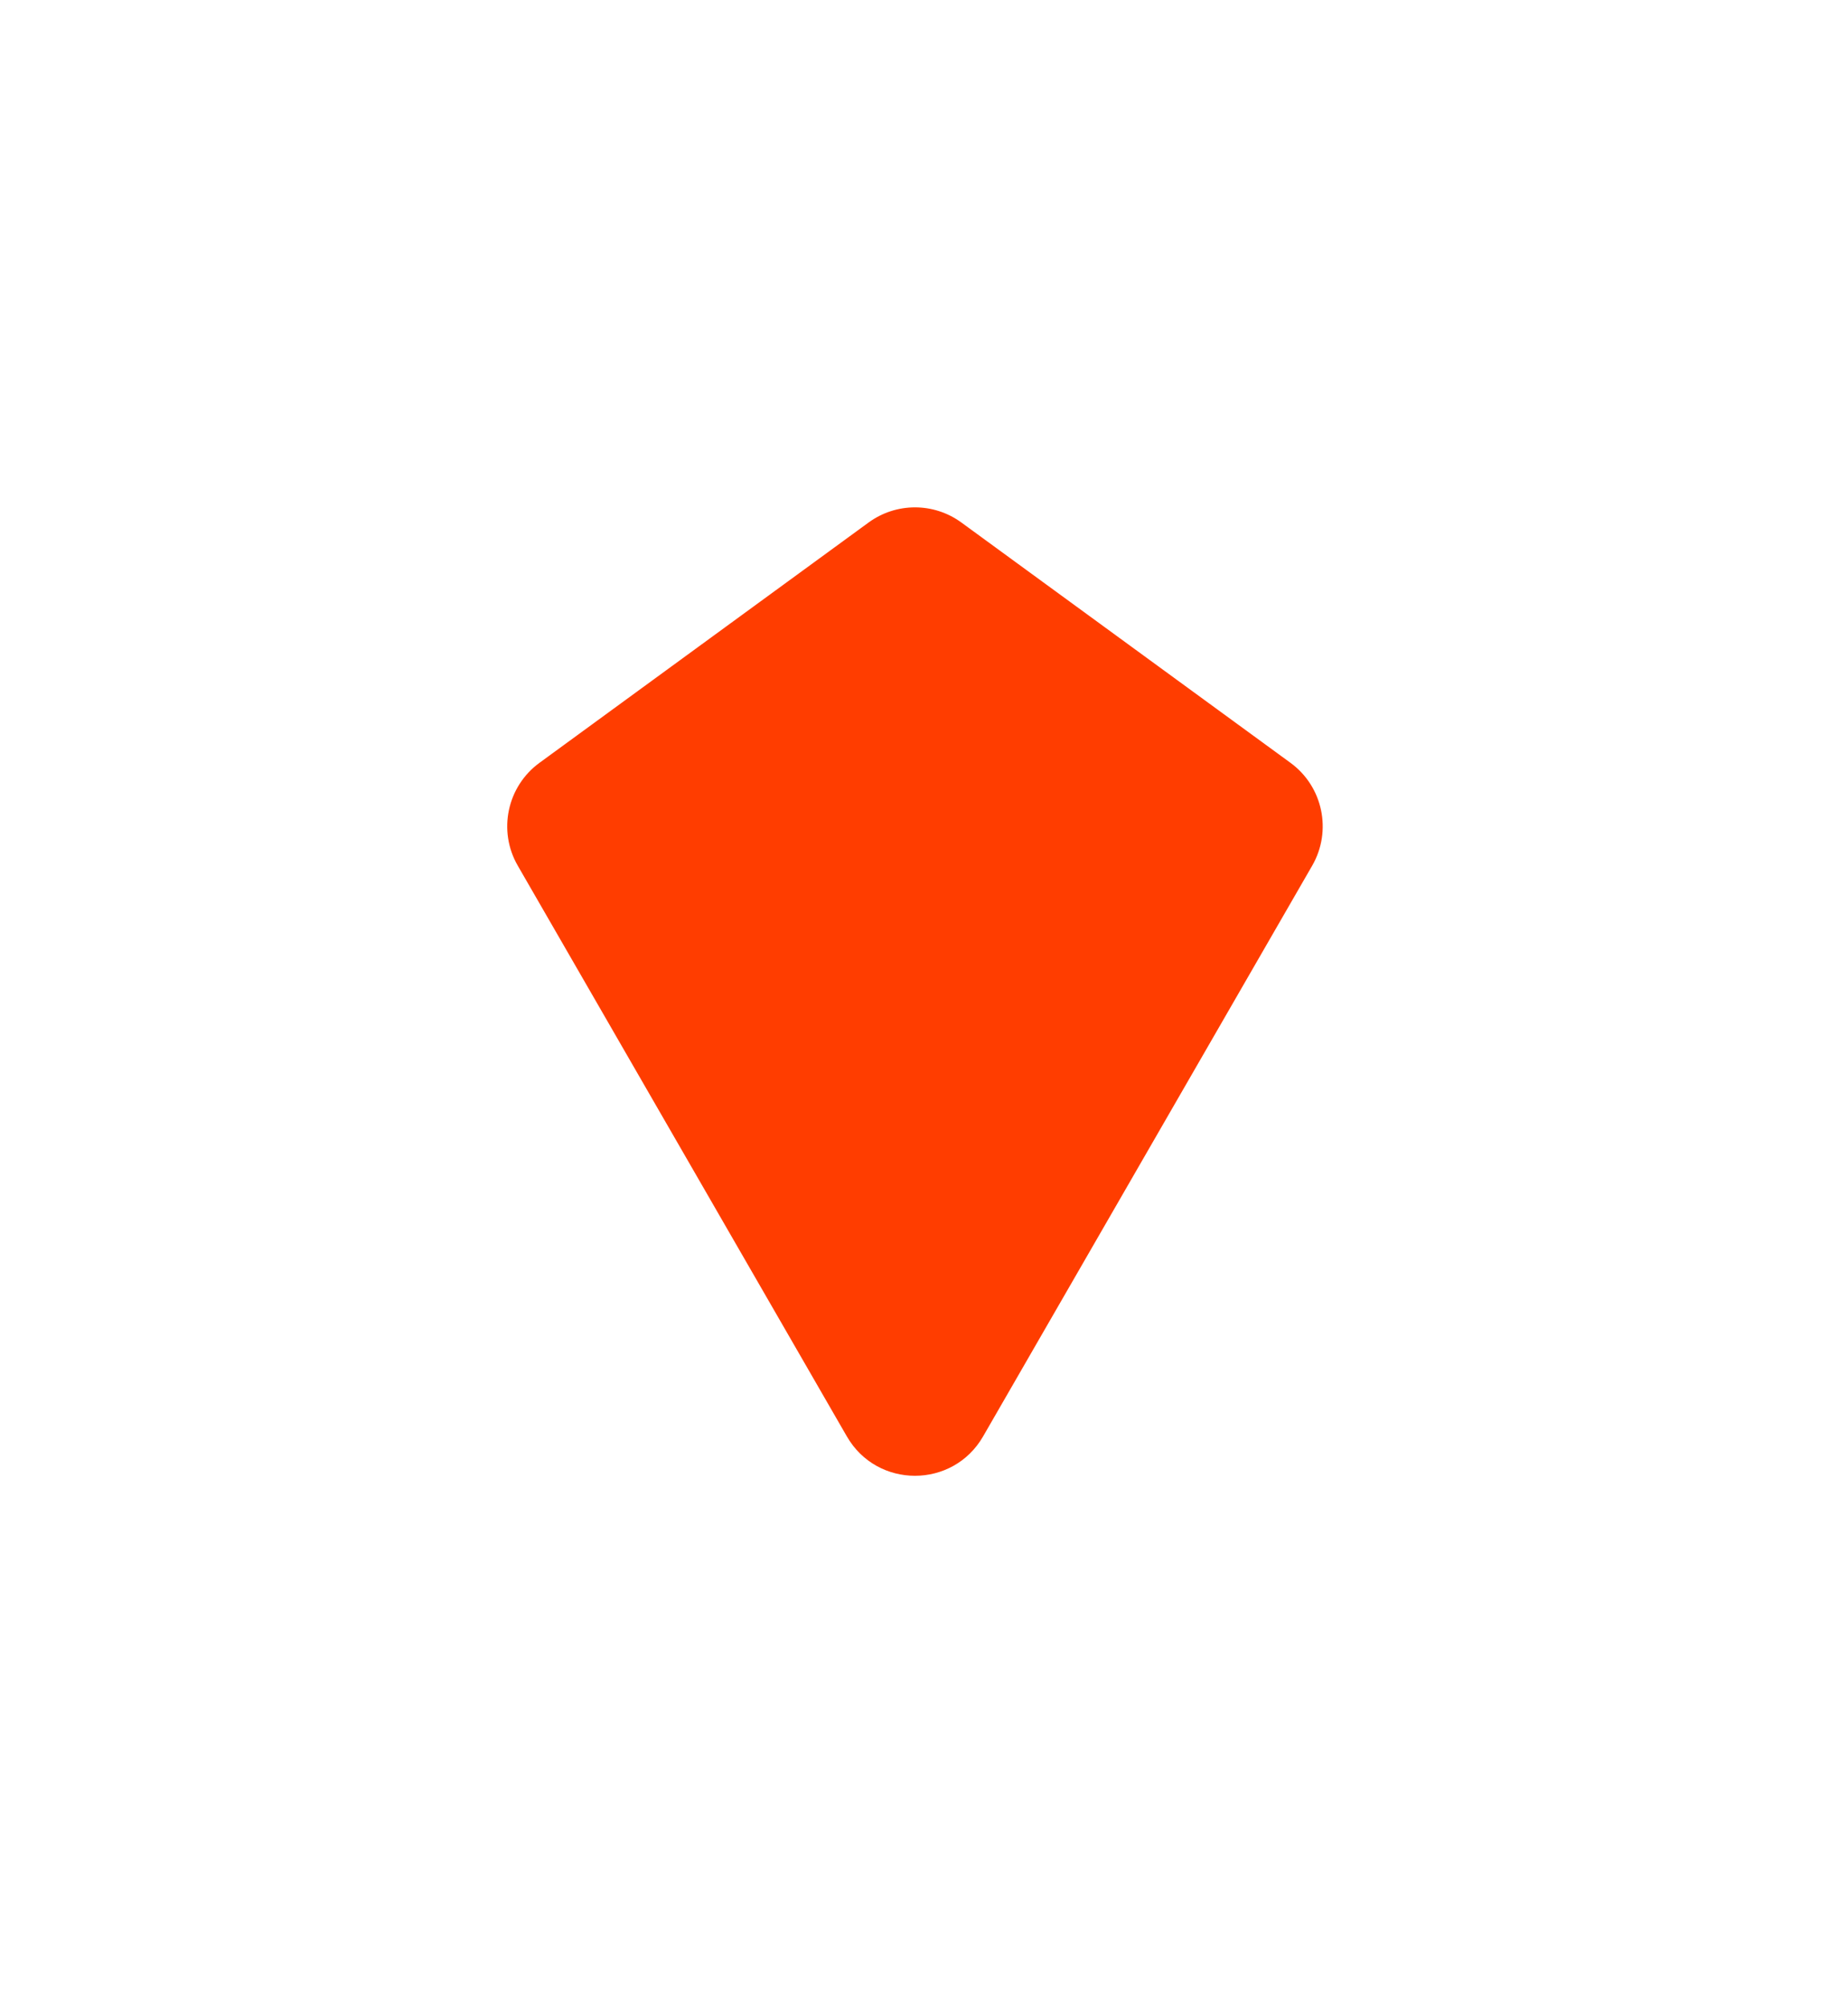 <svg width="47" height="51" viewBox="0 0 47 51" fill="none" xmlns="http://www.w3.org/2000/svg">
<g filter="url(#filter0_d_1195_20731)">
<path fill-rule="evenodd" clip-rule="evenodd" d="M25.003 32.522C24.233 33.857 22.307 33.857 21.538 32.522L13.168 18.01C12.657 17.125 12.896 15.997 13.721 15.395L22.091 9.285C22.794 8.772 23.747 8.772 24.45 9.285L32.82 15.395C33.645 15.997 33.883 17.125 33.373 18.01L25.003 32.522Z" fill="#FF3D00"/>
</g>
<defs>
<filter id="filter0_d_1195_20731" x="-9.72748e-05" y="-9.72748e-05" width="46.541" height="50.423" filterUnits="userSpaceOnUse" color-interpolation-filters="sRGB">
<feFlood flood-opacity="0" result="BackgroundImageFix"/>
<feColorMatrix in="SourceAlpha" type="matrix" values="0 0 0 0 0 0 0 0 0 0 0 0 0 0 0 0 0 0 127 0" result="hardAlpha"/>
<feOffset dy="4"/>
<feGaussianBlur stdDeviation="6.45"/>
<feComposite in2="hardAlpha" operator="out"/>
<feColorMatrix type="matrix" values="0 0 0 0 0 0 0 0 0 0 0 0 0 0 0 0 0 0 0.25 0"/>
<feBlend mode="normal" in2="BackgroundImageFix" result="effect1_dropShadow_1195_20731"/>
<feBlend mode="normal" in="SourceGraphic" in2="effect1_dropShadow_1195_20731" result="shape"/>
</filter>
</defs>
</svg>
